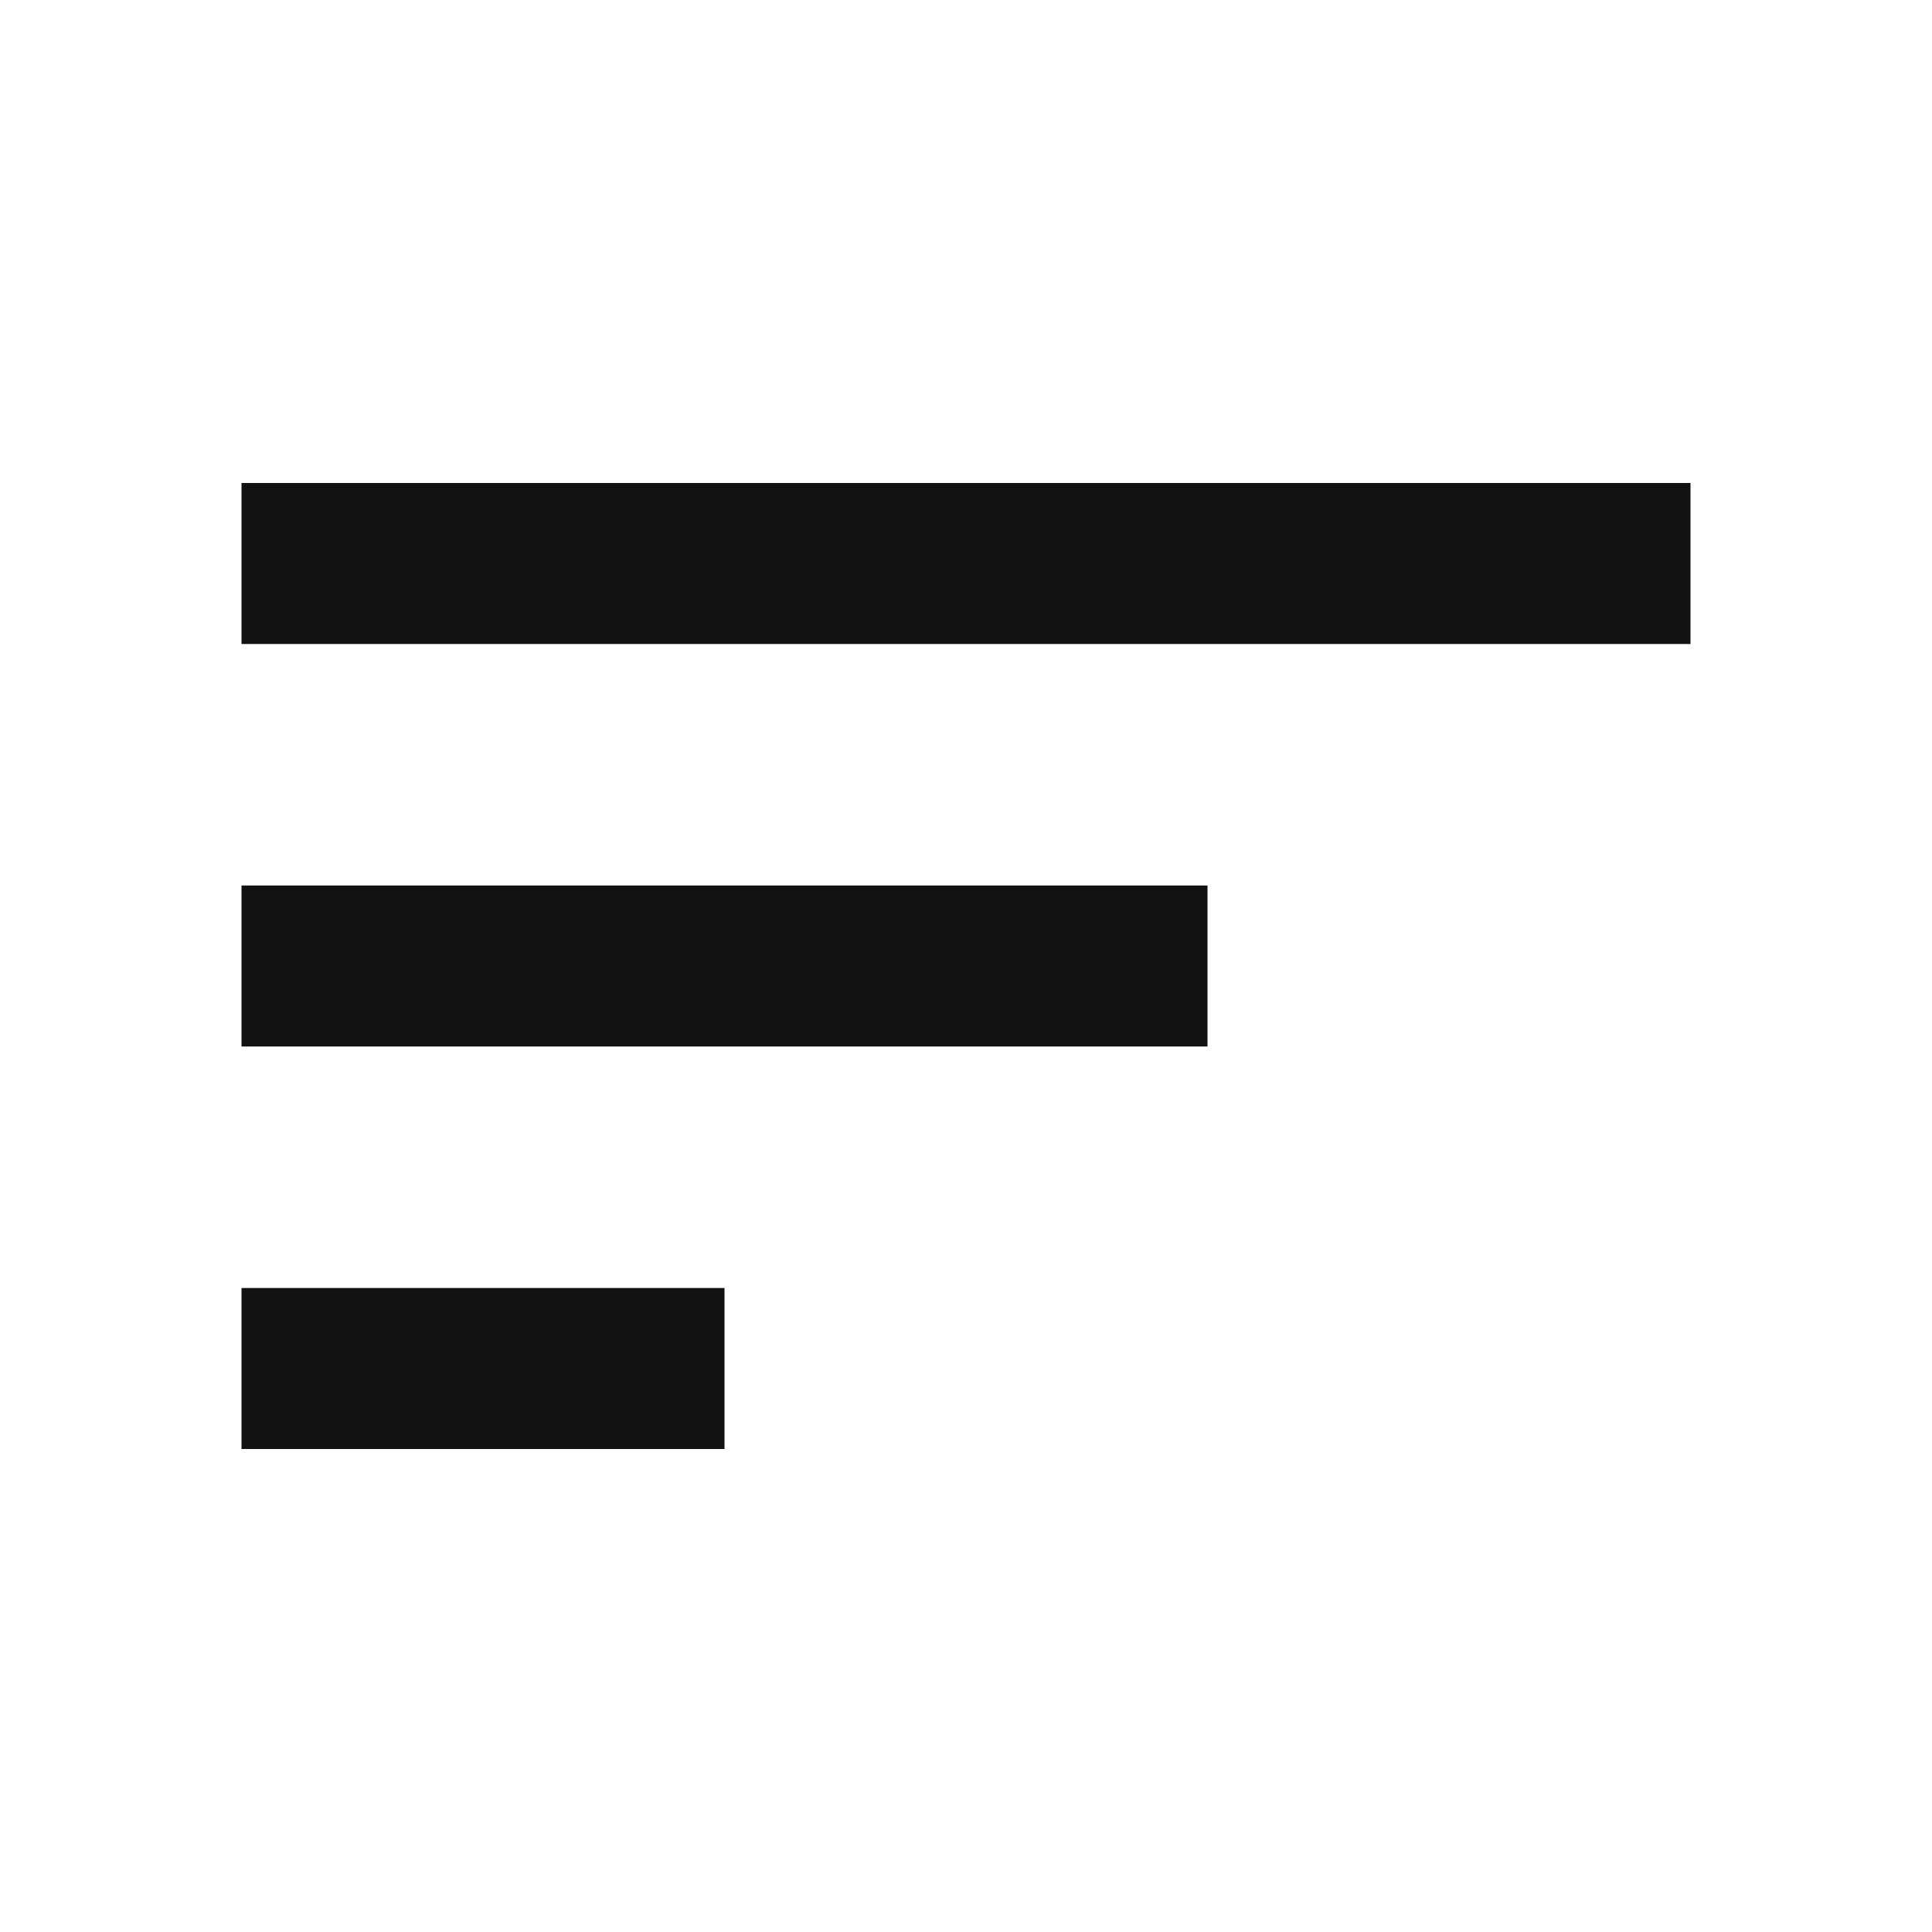 <svg width="24" height="24" viewBox="0 0 24 24" fill="none" xmlns="http://www.w3.org/2000/svg">
<g clip-path="url(#clip0_6433_24196)">
<path d="M3 18H9V16H3V18ZM3 6V8H21V6H3ZM3 13H15V11H3V13Z" fill="#121212"/>
</g>
<defs>
<clipPath id="clip0_6433_24196">
<rect width="24" height="24" fill="white"/>
</clipPath>
</defs>
</svg>
